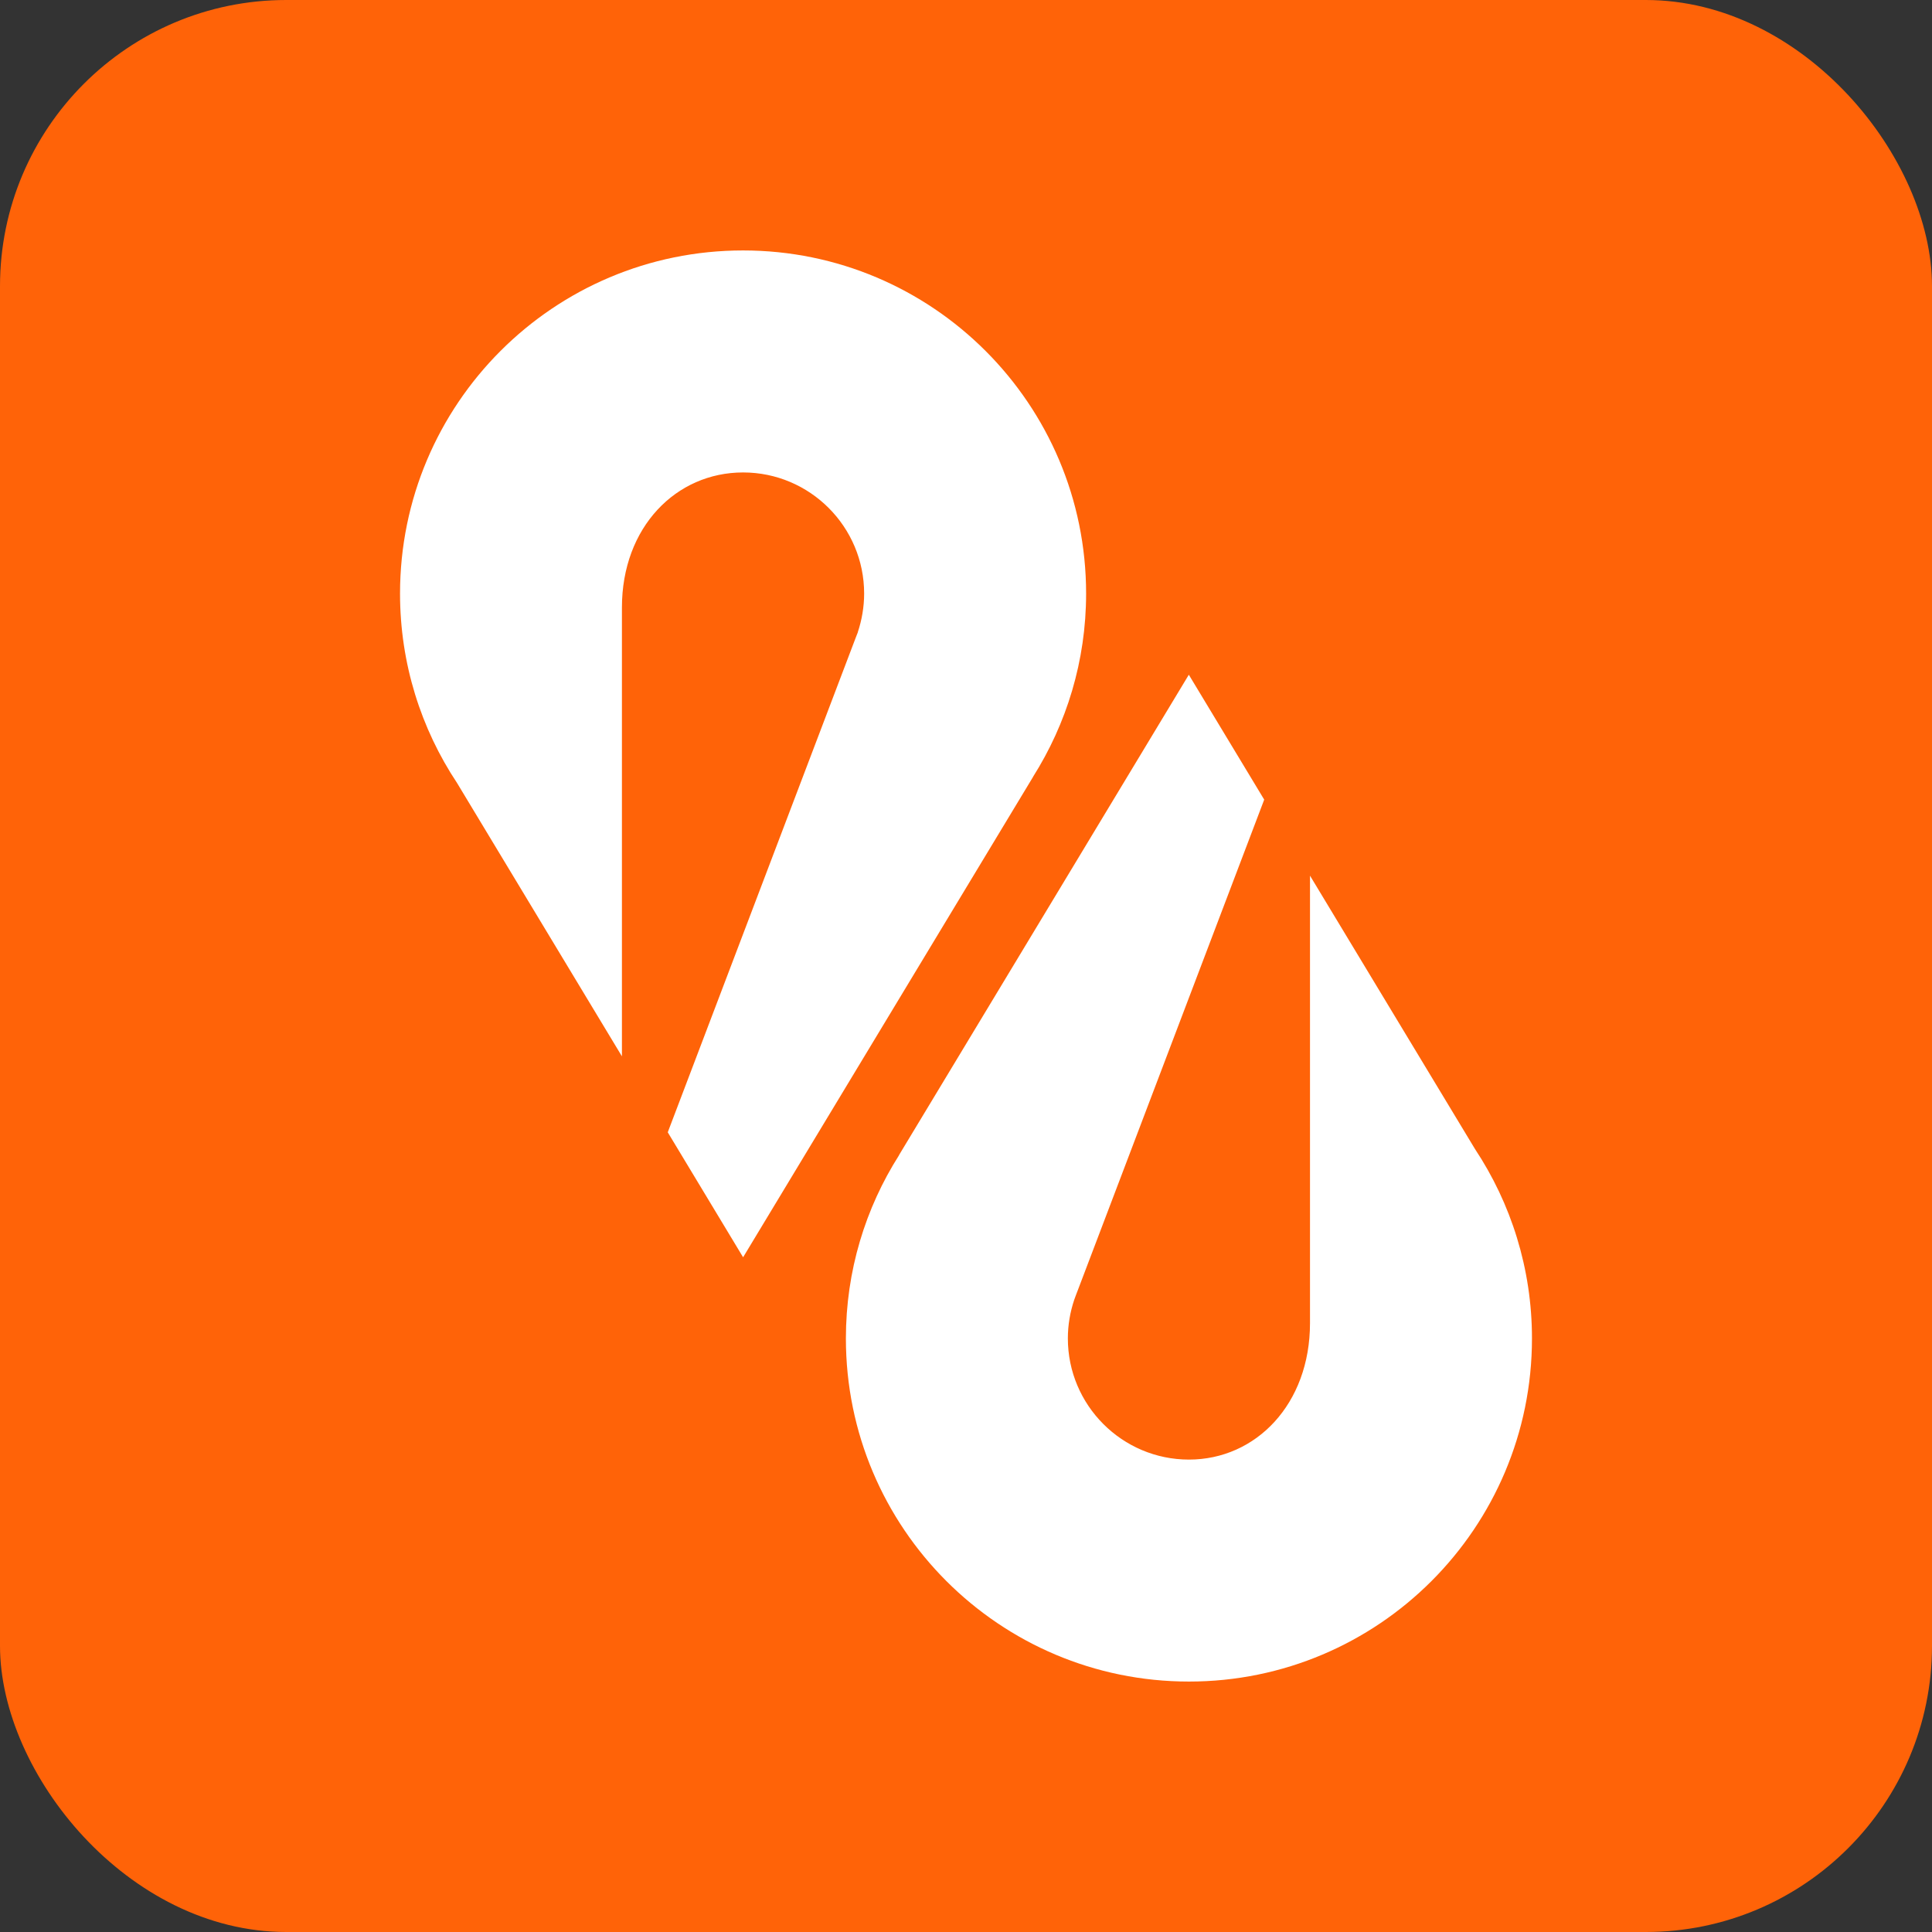 <svg width="54" height="54" viewBox="0 0 54 54" fill="none" xmlns="http://www.w3.org/2000/svg">
<rect x="0" y="0" width="54" height="54" fill="#333333" stroke="none"/>
<rect width="54" height="54" rx="8" fill="#FF6308"/>
<path d="M41.225 32.113L36.615 24.475V36.981C36.615 39.249 35.1 40.796 33.232 40.796C31.364 40.796 29.847 39.276 29.847 37.409C29.847 37.032 29.911 36.671 30.024 36.332L30.073 36.198L30.119 36.078L35.335 22.35L33.228 18.859L25.128 32.285H25.131C24.189 33.766 23.643 35.523 23.643 37.409C23.643 42.707 27.936 47 33.232 47C38.526 47 42.819 42.707 42.819 37.409C42.819 35.452 42.231 33.632 41.225 32.113Z" fill="white"/>
<path d="M12.775 21.885L17.383 29.525V16.982C17.383 14.732 18.899 13.205 20.769 13.205C22.636 13.205 24.153 14.722 24.153 16.591C24.153 16.966 24.088 17.332 23.975 17.672H23.977L23.927 17.8L23.88 17.923L18.664 31.648L20.77 35.141L28.872 21.718H28.87C29.809 20.234 30.357 18.475 30.357 16.591C30.357 11.295 26.062 7 20.769 7C15.473 7 11.181 11.295 11.181 16.591C11.181 18.547 11.768 20.368 12.775 21.885Z" fill="white"/>
</svg>
